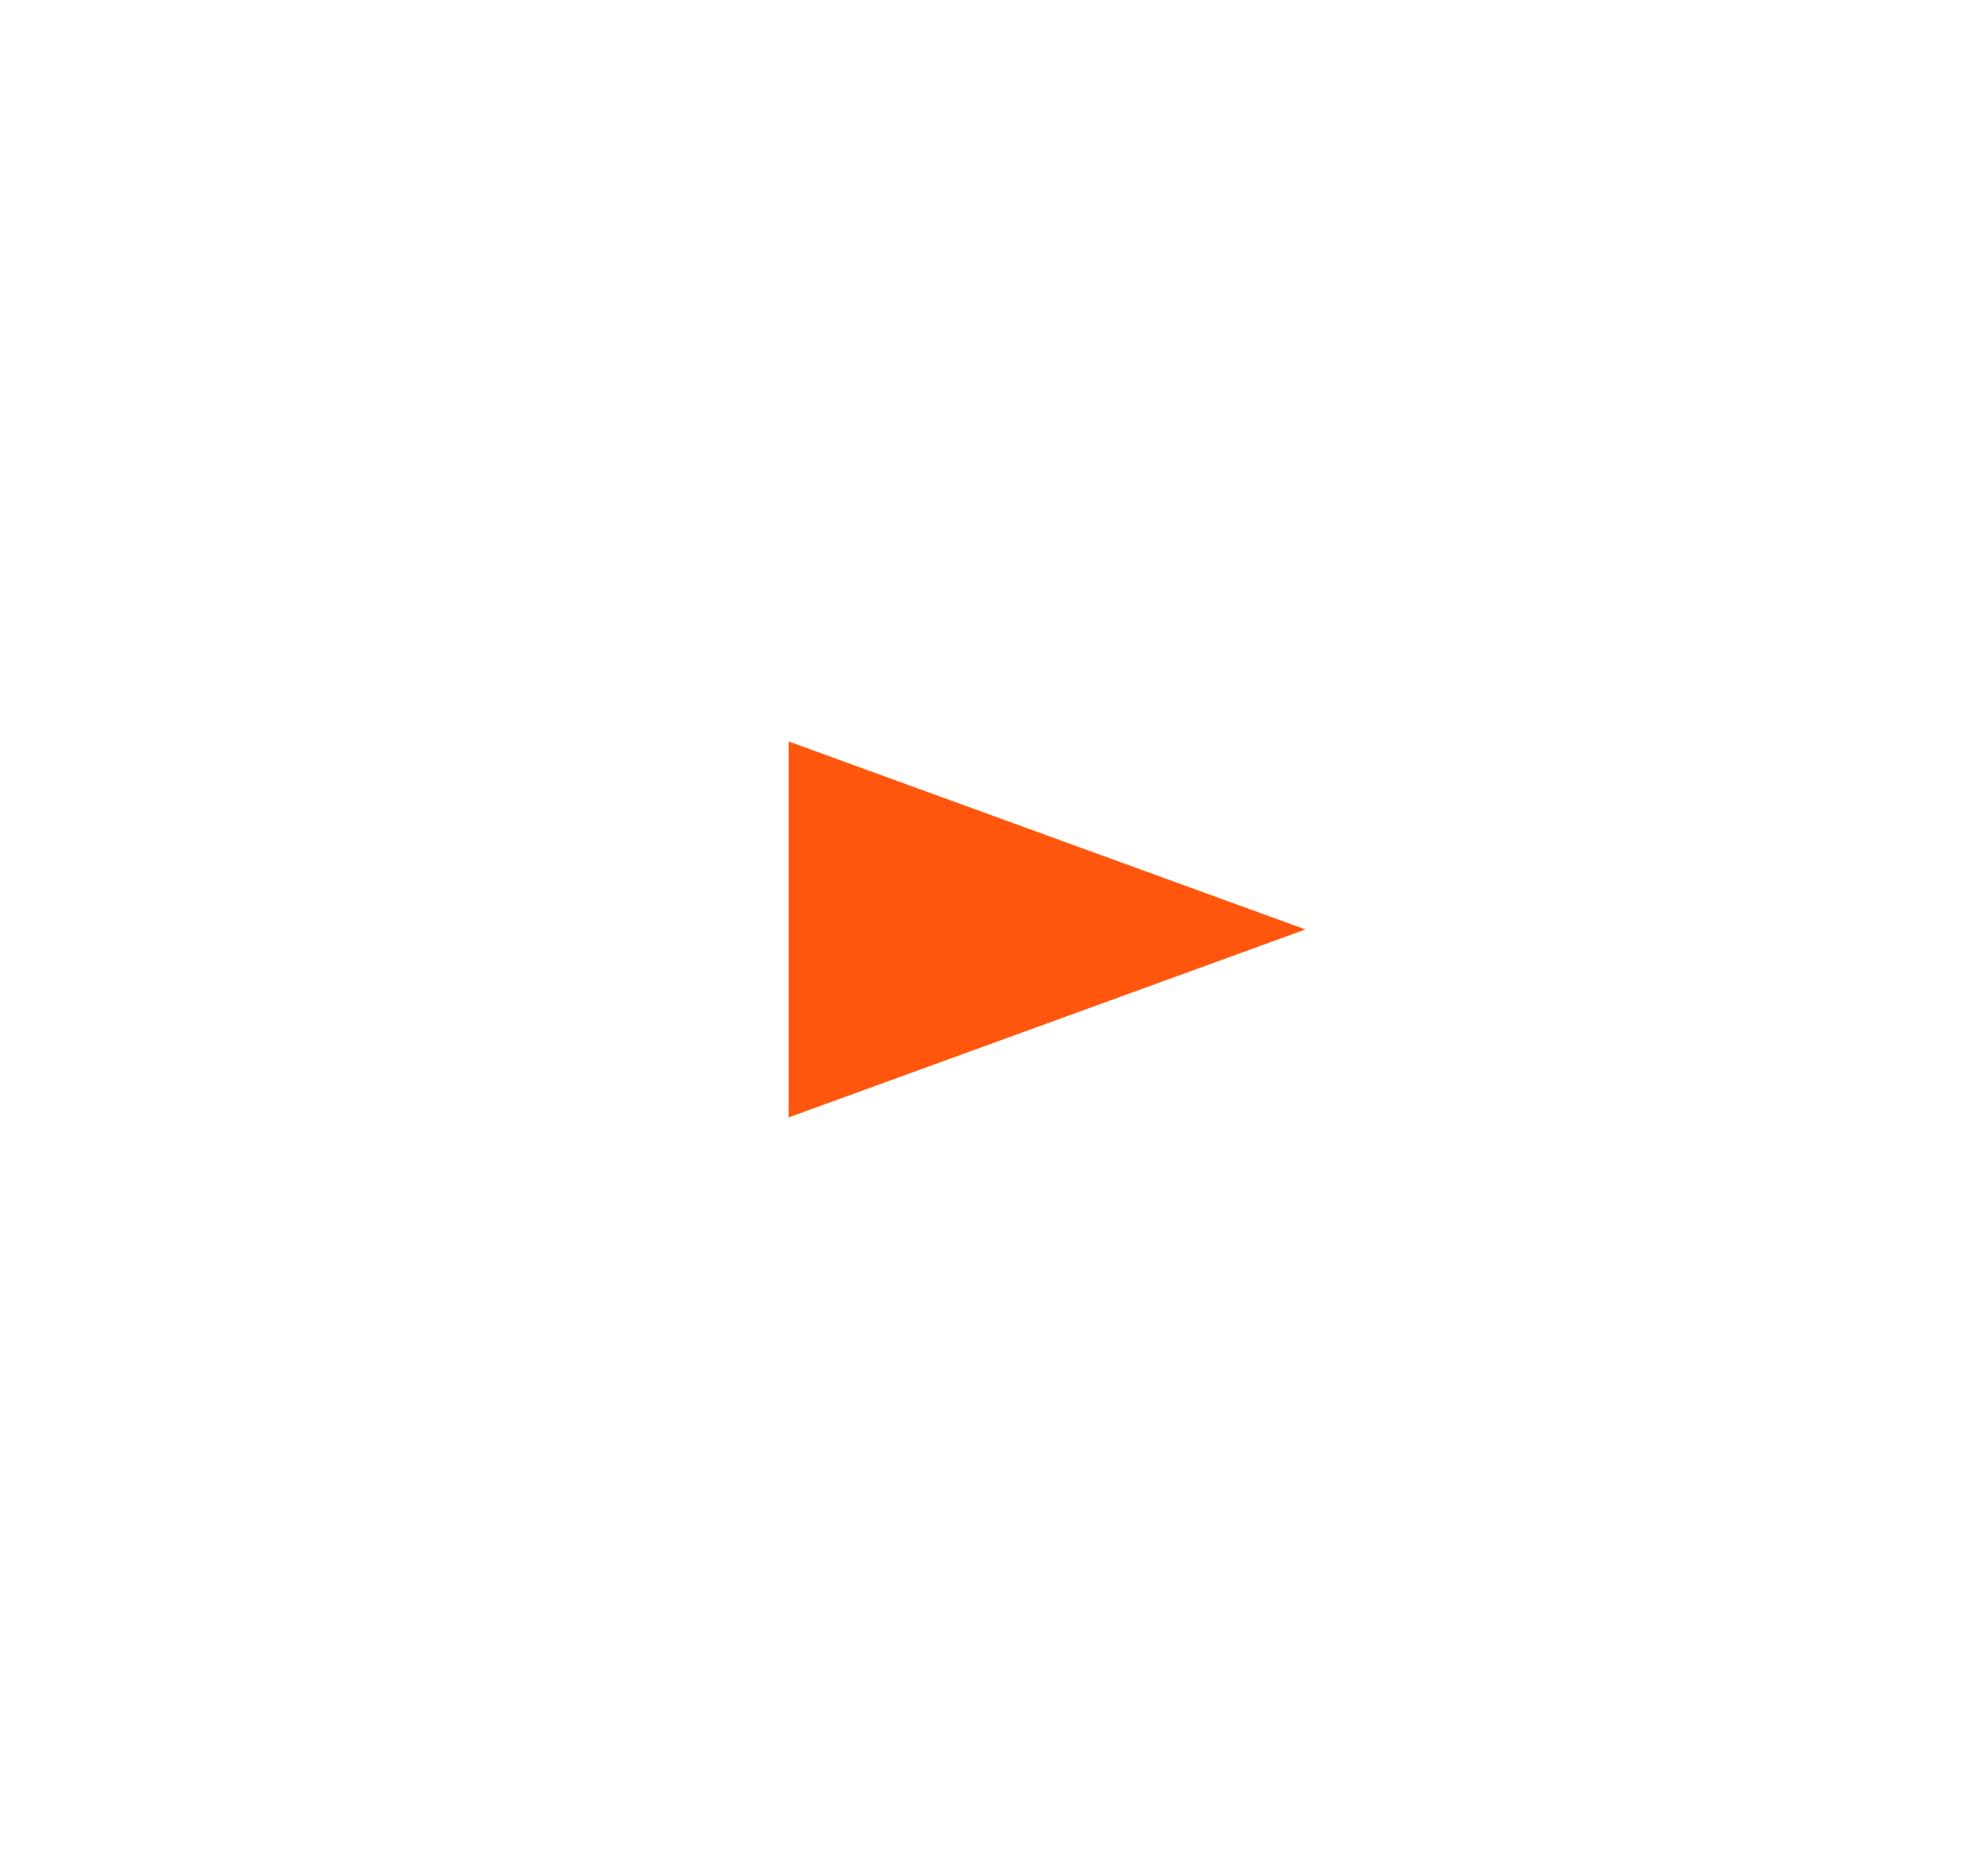 <?xml version="1.0" encoding="UTF-8"?><svg xmlns="http://www.w3.org/2000/svg" xmlns:xlink="http://www.w3.org/1999/xlink" xmlns:avocode="https://avocode.com/" id="SVGDoc64110c2702680" width="45px" height="42px" version="1.1" viewBox="0 0 45 42" aria-hidden="true" style="fill:url(#CerosGradient_idf679c9a7d);"><defs><linearGradient class="cerosgradient" data-cerosgradient="true" id="CerosGradient_idf679c9a7d" gradientUnits="userSpaceOnUse" x1="50%" y1="100%" x2="50%" y2="0%"><stop offset="0%" stop-color="#FF550D"/><stop offset="100%" stop-color="#FF550D"/></linearGradient><linearGradient/></defs><g><g><path d="M18.75,24.012v0l8.168,-2.971v0l-8.168,-2.971v0z" fill="#ff8300" fill-opacity="1" style="fill:url(#CerosGradient_idf679c9a7d);"/><path d="M18.75,24.012v0l8.168,-2.971v0l-8.168,-2.971v0z" fill-opacity="0" fill="#ffffff" stroke-linejoin="miter" stroke-linecap="butt" stroke-opacity="1" stroke="#ff8300" stroke-miterlimit="20" stroke-width="1.8" style="fill:url(#CerosGradient_idf679c9a7d);stroke:url(#CerosGradient_idf679c9a7d);"/></g></g></svg>